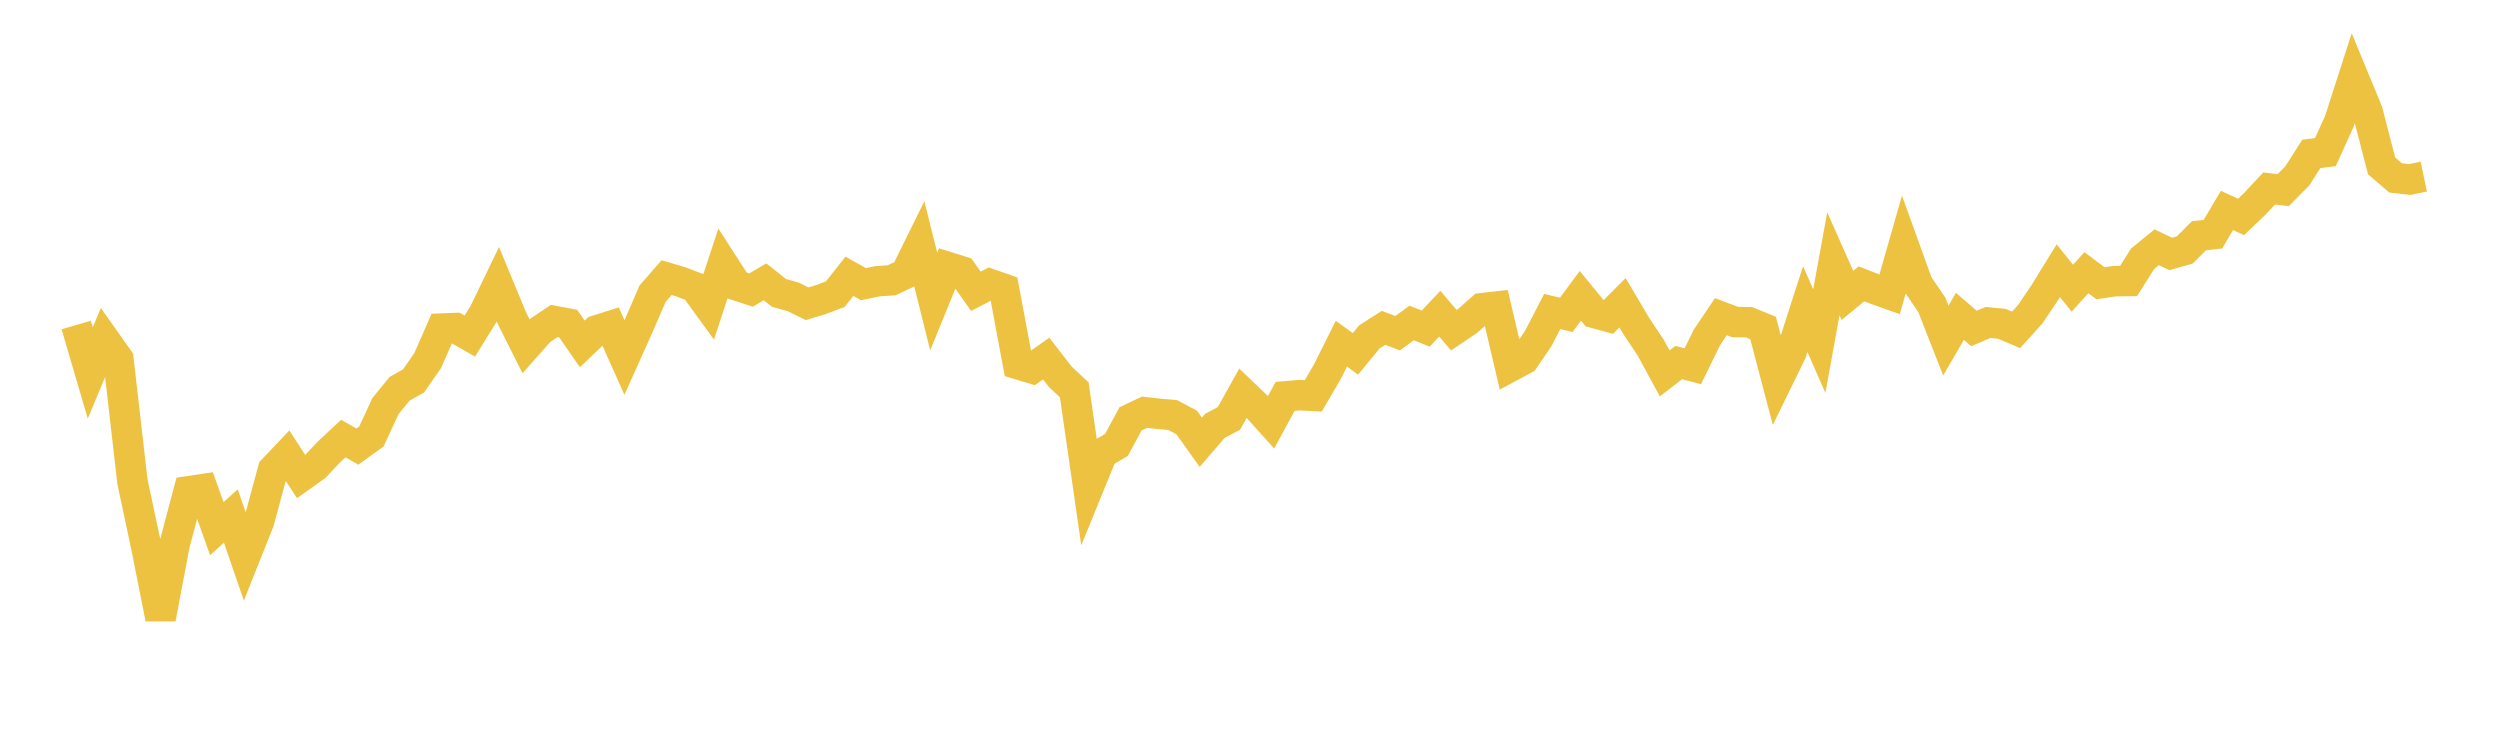<svg width="164" height="48" xmlns="http://www.w3.org/2000/svg" xmlns:xlink="http://www.w3.org/1999/xlink"><path fill="none" stroke="rgb(237,194,64)" stroke-width="2" d="M5,21.322L5.922,24.467L6.844,22.257L7.766,23.56L8.689,31.608L9.611,35.928L10.533,40.575L11.455,35.701L12.377,32.226L13.299,32.089L14.222,34.679L15.144,33.85L16.066,36.528L16.988,34.215L17.91,30.816L18.832,29.845L19.754,31.262L20.677,30.604L21.599,29.63L22.521,28.771L23.443,29.296L24.365,28.63L25.287,26.639L26.21,25.508L27.132,24.985L28.054,23.657L28.976,21.555L29.898,21.52L30.82,22.046L31.743,20.558L32.665,18.649L33.587,20.88L34.509,22.718L35.431,21.68L36.353,21.057L37.275,21.23L38.198,22.56L39.12,21.681L40.042,21.389L40.964,23.454L41.886,21.4L42.808,19.268L43.731,18.213L44.653,18.486L45.575,18.837L46.497,20.107L47.419,17.296L48.341,18.727L49.263,19.029L50.186,18.487L51.108,19.22L52.03,19.472L52.952,19.927L53.874,19.645L54.796,19.298L55.719,18.126L56.641,18.641L57.563,18.45L58.485,18.387L59.407,17.955L60.329,16.088L61.251,19.778L62.174,17.516L63.096,17.804L64.018,19.11L64.94,18.63L65.862,18.951L66.784,23.892L67.707,24.171L68.629,23.521L69.551,24.713L70.473,25.575L71.395,31.988L72.317,29.728L73.24,29.188L74.162,27.478L75.084,27.04L76.006,27.148L76.928,27.226L77.85,27.717L78.772,29.011L79.695,27.939L80.617,27.447L81.539,25.794L82.461,26.675L83.383,27.703L84.305,26.003L85.228,25.922L86.15,25.97L87.072,24.392L87.994,22.546L88.916,23.215L89.838,22.095L90.76,21.506L91.683,21.859L92.605,21.186L93.527,21.558L94.449,20.576L95.371,21.661L96.293,21.038L97.216,20.22L98.138,20.116L99.06,24.059L99.982,23.564L100.904,22.215L101.826,20.434L102.749,20.653L103.671,19.405L104.593,20.532L105.515,20.785L106.437,19.861L107.359,21.418L108.281,22.796L109.204,24.494L110.126,23.783L111.048,24.027L111.97,22.143L112.892,20.771L113.814,21.122L114.737,21.141L115.659,21.518L116.581,25.022L117.503,23.136L118.425,20.277L119.347,22.377L120.269,17.299L121.192,19.379L122.114,18.619L123.036,18.982L123.958,19.31L124.88,16.084L125.802,18.64L126.725,19.993L127.647,22.341L128.569,20.752L129.491,21.547L130.413,21.155L131.335,21.246L132.257,21.638L133.18,20.618L134.102,19.253L135.024,17.758L135.946,18.908L136.868,17.888L137.79,18.582L138.713,18.446L139.635,18.434L140.557,16.974L141.479,16.221L142.401,16.659L143.323,16.396L144.246,15.468L145.168,15.362L146.09,13.805L147.012,14.232L147.934,13.352L148.856,12.364L149.778,12.474L150.701,11.54L151.623,10.097L152.545,9.978L153.467,7.947L154.389,5.082L155.311,7.314L156.234,10.885L157.156,11.671L158.078,11.777L159,11.585"></path></svg>